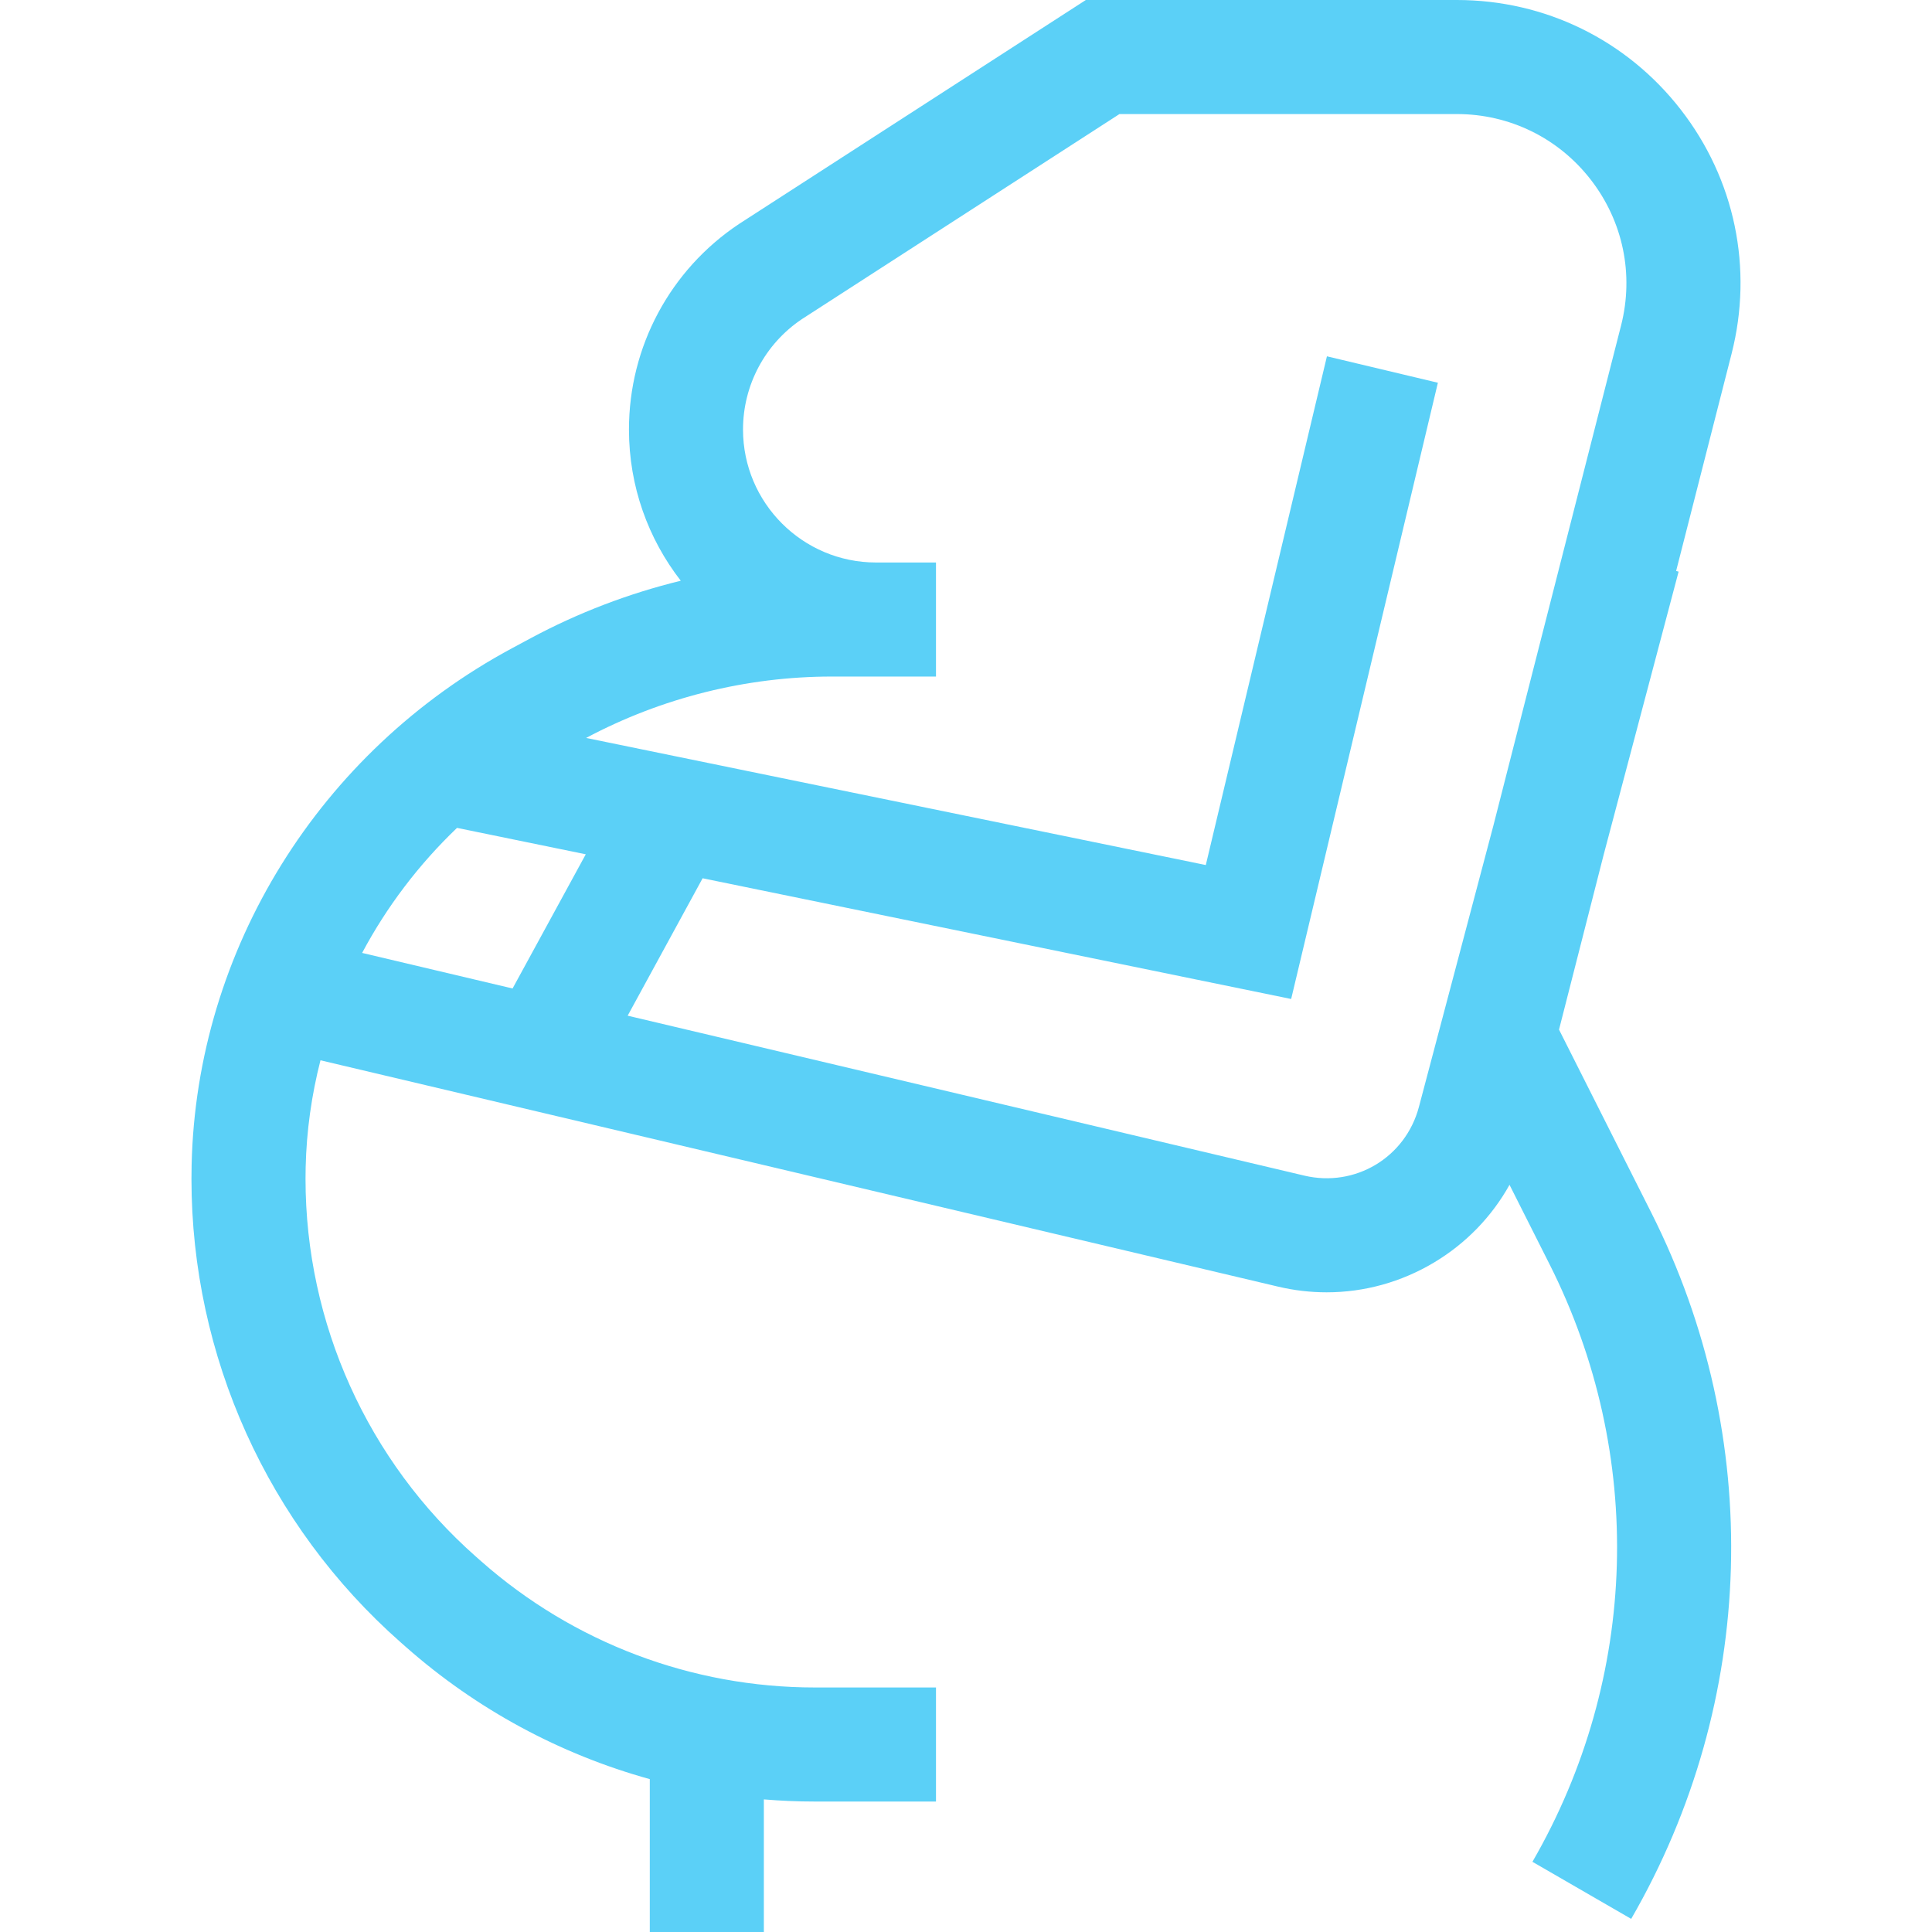 <?xml version="1.0"?>
<svg xmlns="http://www.w3.org/2000/svg" xmlns:xlink="http://www.w3.org/1999/xlink" xmlns:svgjs="http://svgjs.com/svgjs" version="1.1" width="512" height="512" x="0" y="0" viewBox="0 0 508.161 508.161" style="enable-background:new 0 0 512 512" xml:space="preserve" class=""><g><g xmlns="http://www.w3.org/2000/svg"><path d="m442.081 28.832c-14.233-18.323-35.703-28.832-58.905-28.832h-97.574l-91.055 58.799-.184.12c-18.116 12.078-28.931 32.287-28.931 54.059 0 14.97 5.088 28.771 13.626 39.77-13.729 3.354-27.033 8.434-39.513 15.137l-4.815 2.586c-50.739 27.255-83.052 79.336-84.328 135.913-.028 1.225-.042 2.45-.042 3.678 0 46.621 20.05 91.051 55.01 121.898l1.382 1.219c18.633 16.441 40.597 28.249 64.159 34.773v40.21h30v-34.877c4.441.367 8.909.562 13.396.562h31.879v-30h-31.879c-32.322 0-63.47-11.777-87.708-33.164l-1.382-1.219c-28.507-25.154-44.857-61.385-44.857-99.402 0-.999.011-1.996.034-2.997.217-9.604 1.557-19.047 3.898-28.185l251.871 59.533c4.237 1.002 8.519 1.496 12.774 1.496 9.883 0 19.621-2.67 28.294-7.868 8.391-5.03 15.157-12.059 19.808-20.404l10.529 20.893c25.183 49.968 23.499 108.723-4.502 157.167l25.973 15.013c33.082-57.233 35.07-126.647 5.32-185.682l-24.301-48.22 11.728-45.935 19.727-74.523-.655-.173 14.588-57.135c5.74-22.483.869-45.886-13.365-64.21zm-321.873 188.921 33.864 6.946-19.252 35.296-39.571-9.353c6.461-12.137 14.884-23.254 24.959-32.889zm253.001 73.393c-3.52 13.296-16.763 21.235-30.146 18.069l-177.973-42.065 19.716-36.146 154.8 31.753 38.592-162.089-29.184-6.949-31.859 133.808-162.989-33.433c19.826-10.56 42.159-16.145 64.623-16.145h27.398v-30h-15.784c-19.283 0-34.971-15.688-34.971-34.971 0-11.686 5.789-22.534 15.49-29.042l83.524-53.936h88.73c13.87 0 26.705 6.282 35.213 17.235 8.509 10.954 11.421 24.944 7.989 38.383l-33.608 131.63z" fill="#5bd0f7" data-original="#000000" class=""/></g></g></svg>
